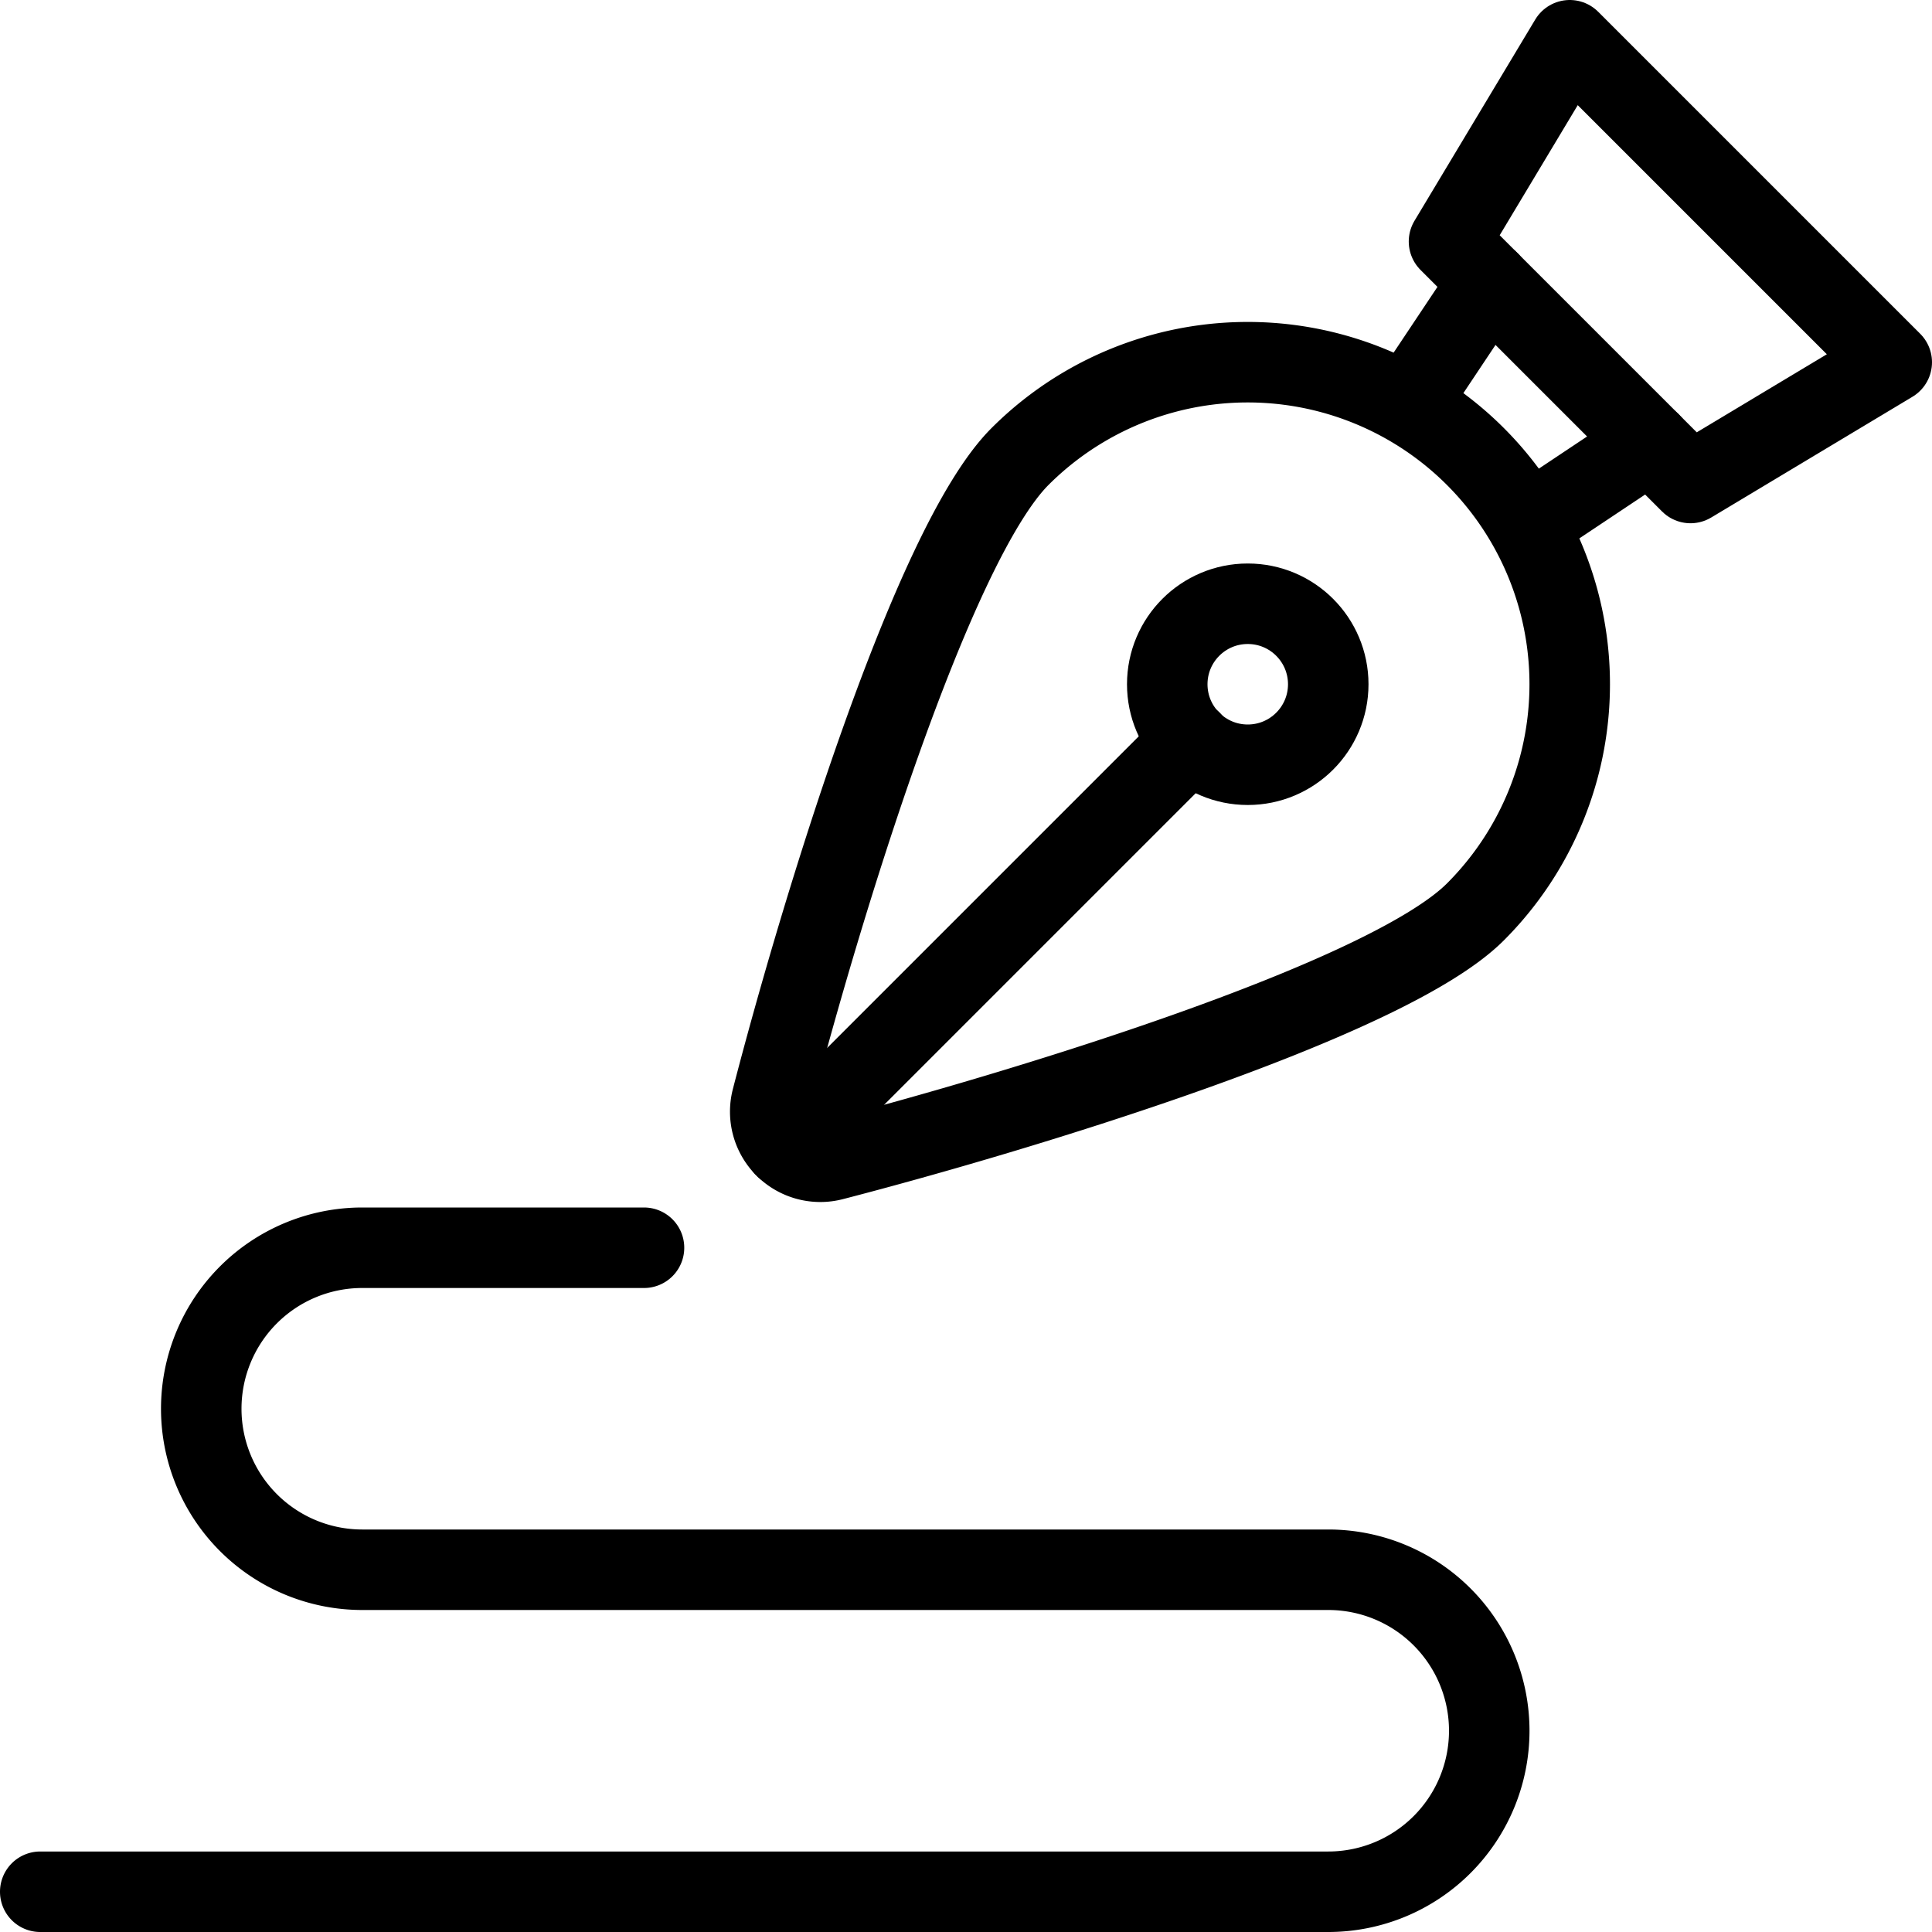 <svg xmlns="http://www.w3.org/2000/svg" viewBox="0 0 24 24"><defs><style>.a{fill:none;stroke:#000;stroke-linecap:round;stroke-linejoin:round;}</style></defs><title>content-ink-pen-write</title><path class="a" d="M18.328 5.671a4 4 0 00-5.657.0c-1.1 1.1-2.491 5.695-3.083 7.983a.622.622.0 00.758.758c2.288-.592 6.878-1.98 7.982-3.084a4 4 0 000-5.657z"/><circle class="a" cx="15.5" cy="8.5" r="1"/><line class="a" x1="14.796" y1="9.204" x2="9.75" y2="14.25"/><polygon class="a" points="19.5 0.5 23.5 4.5 21 6 18 3 19.5 0.5"/><line class="a" x1="17.5" y1="5" x2="18.5" y2="3.5"/><line class="a" x1="20.5" y1="5.5" x2="19" y2="6.5"/><path class="a" d="M8 15.5H4.5a2 2 0 000 4h12a2 2 0 010 4H.5"/></svg>